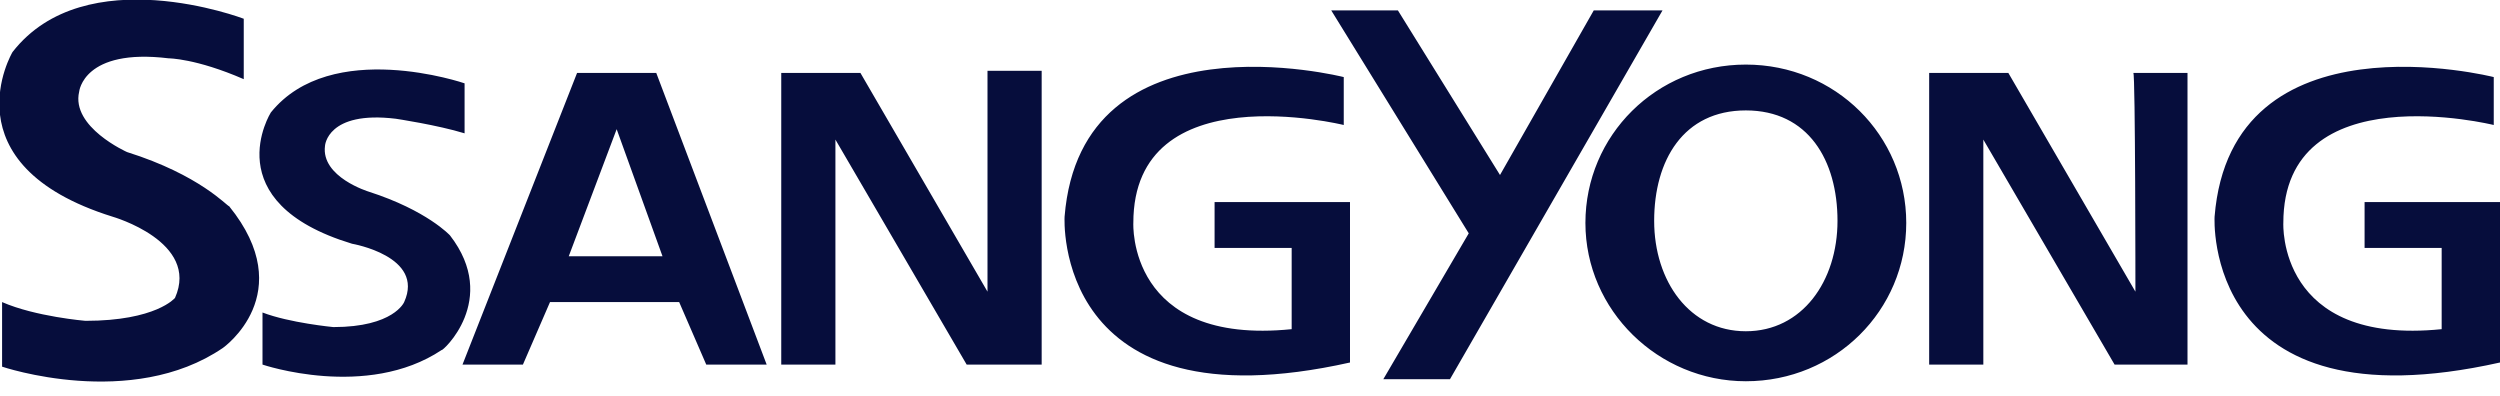<svg xmlns="http://www.w3.org/2000/svg" width="120" height="19" xmlns:v="https://vecta.io/nano"><path d="M6.1 7.3S3.4 6.1 3.8 4.4c0 0 .2-2.1 4.3-1.6 0 0 1.3 0 3.6 1V.9S4.1-2 .6 2.5c0 0-3.2 5.4 4.8 7.9 0 0 4.2 1.2 3 3.9 0 0-.9 1.1-4.3 1.1 0 0-2.4-.2-4-.9v3.1s6.2 2.1 10.6-.9c0 0 3.7-2.6.3-6.8-.1 0-1.4-1.5-4.9-2.6h0zm15.5 4s-1.1-1.2-3.9-2.1c0 0-2.3-.7-2.1-2.2 0 0 .1-1.7 3.4-1.3 0 0 2 .3 3.3.7V4S15.9 1.8 13 5.4c0 0-2.7 4.3 3.9 6.3 0 0 3.5.6 2.5 2.8 0 0-.5 1.2-3.4 1.2 0 0-2.1-.2-3.4-.7v2.5s5 1.7 8.6-.7c0 .1 2.8-2.4.4-5.5zm62.2-8.2c-4.3 0-7.7 3.4-7.7 7.6s3.5 7.6 7.7 7.6c4.3 0 7.7-3.4 7.7-7.6s-3.4-7.6-7.7-7.6h0zm0 12.8c-2.7 0-4.4-2.4-4.4-5.3s1.4-5.3 4.4-5.3 4.4 2.4 4.4 5.3-1.7 5.3-4.4 5.3zm-25.5-4H62v3.9c-7.9.8-7.6-5.1-7.6-5.1C54.4 3.5 64.5 6 64.5 6V3.7S51.9.5 51.1 10.4c0 0-.6 10.2 13.7 7V9.7h-6.5v2.2h0zM27.7 3.5l-5.5 14h2.9l1.3-3h6.2l1.3 3h2.9l-5.3-14h-3.8 0zm-.4 8.8l2.3-6.1 2.2 6.1h-4.5 0zM47.4 14L41.3 3.5h-3.8v14h2.6V6.7l6.3 10.8H50V3.4h-2.6V14zM76.5.5L72 8.4 67.1.5h-3.2l6.6 10.7-4.1 7h3.2L79.8.5h-3.3zm37 9.2v2.2h3.7v3.9c-7.9.8-7.6-5.1-7.6-5.1 0-7.2 10.1-4.7 10.1-4.7V3.7s-12.6-3.2-13.4 6.7c0 0-.6 10.2 13.7 7V9.7h-6.5 0zm-11 4.3L96.4 3.5h-3.8v14h2.6V6.7l6.3 10.8h3.5v-14h-2.6c.1 0 .1 10.5.1 10.5z" fill="#060d3c"/></svg>